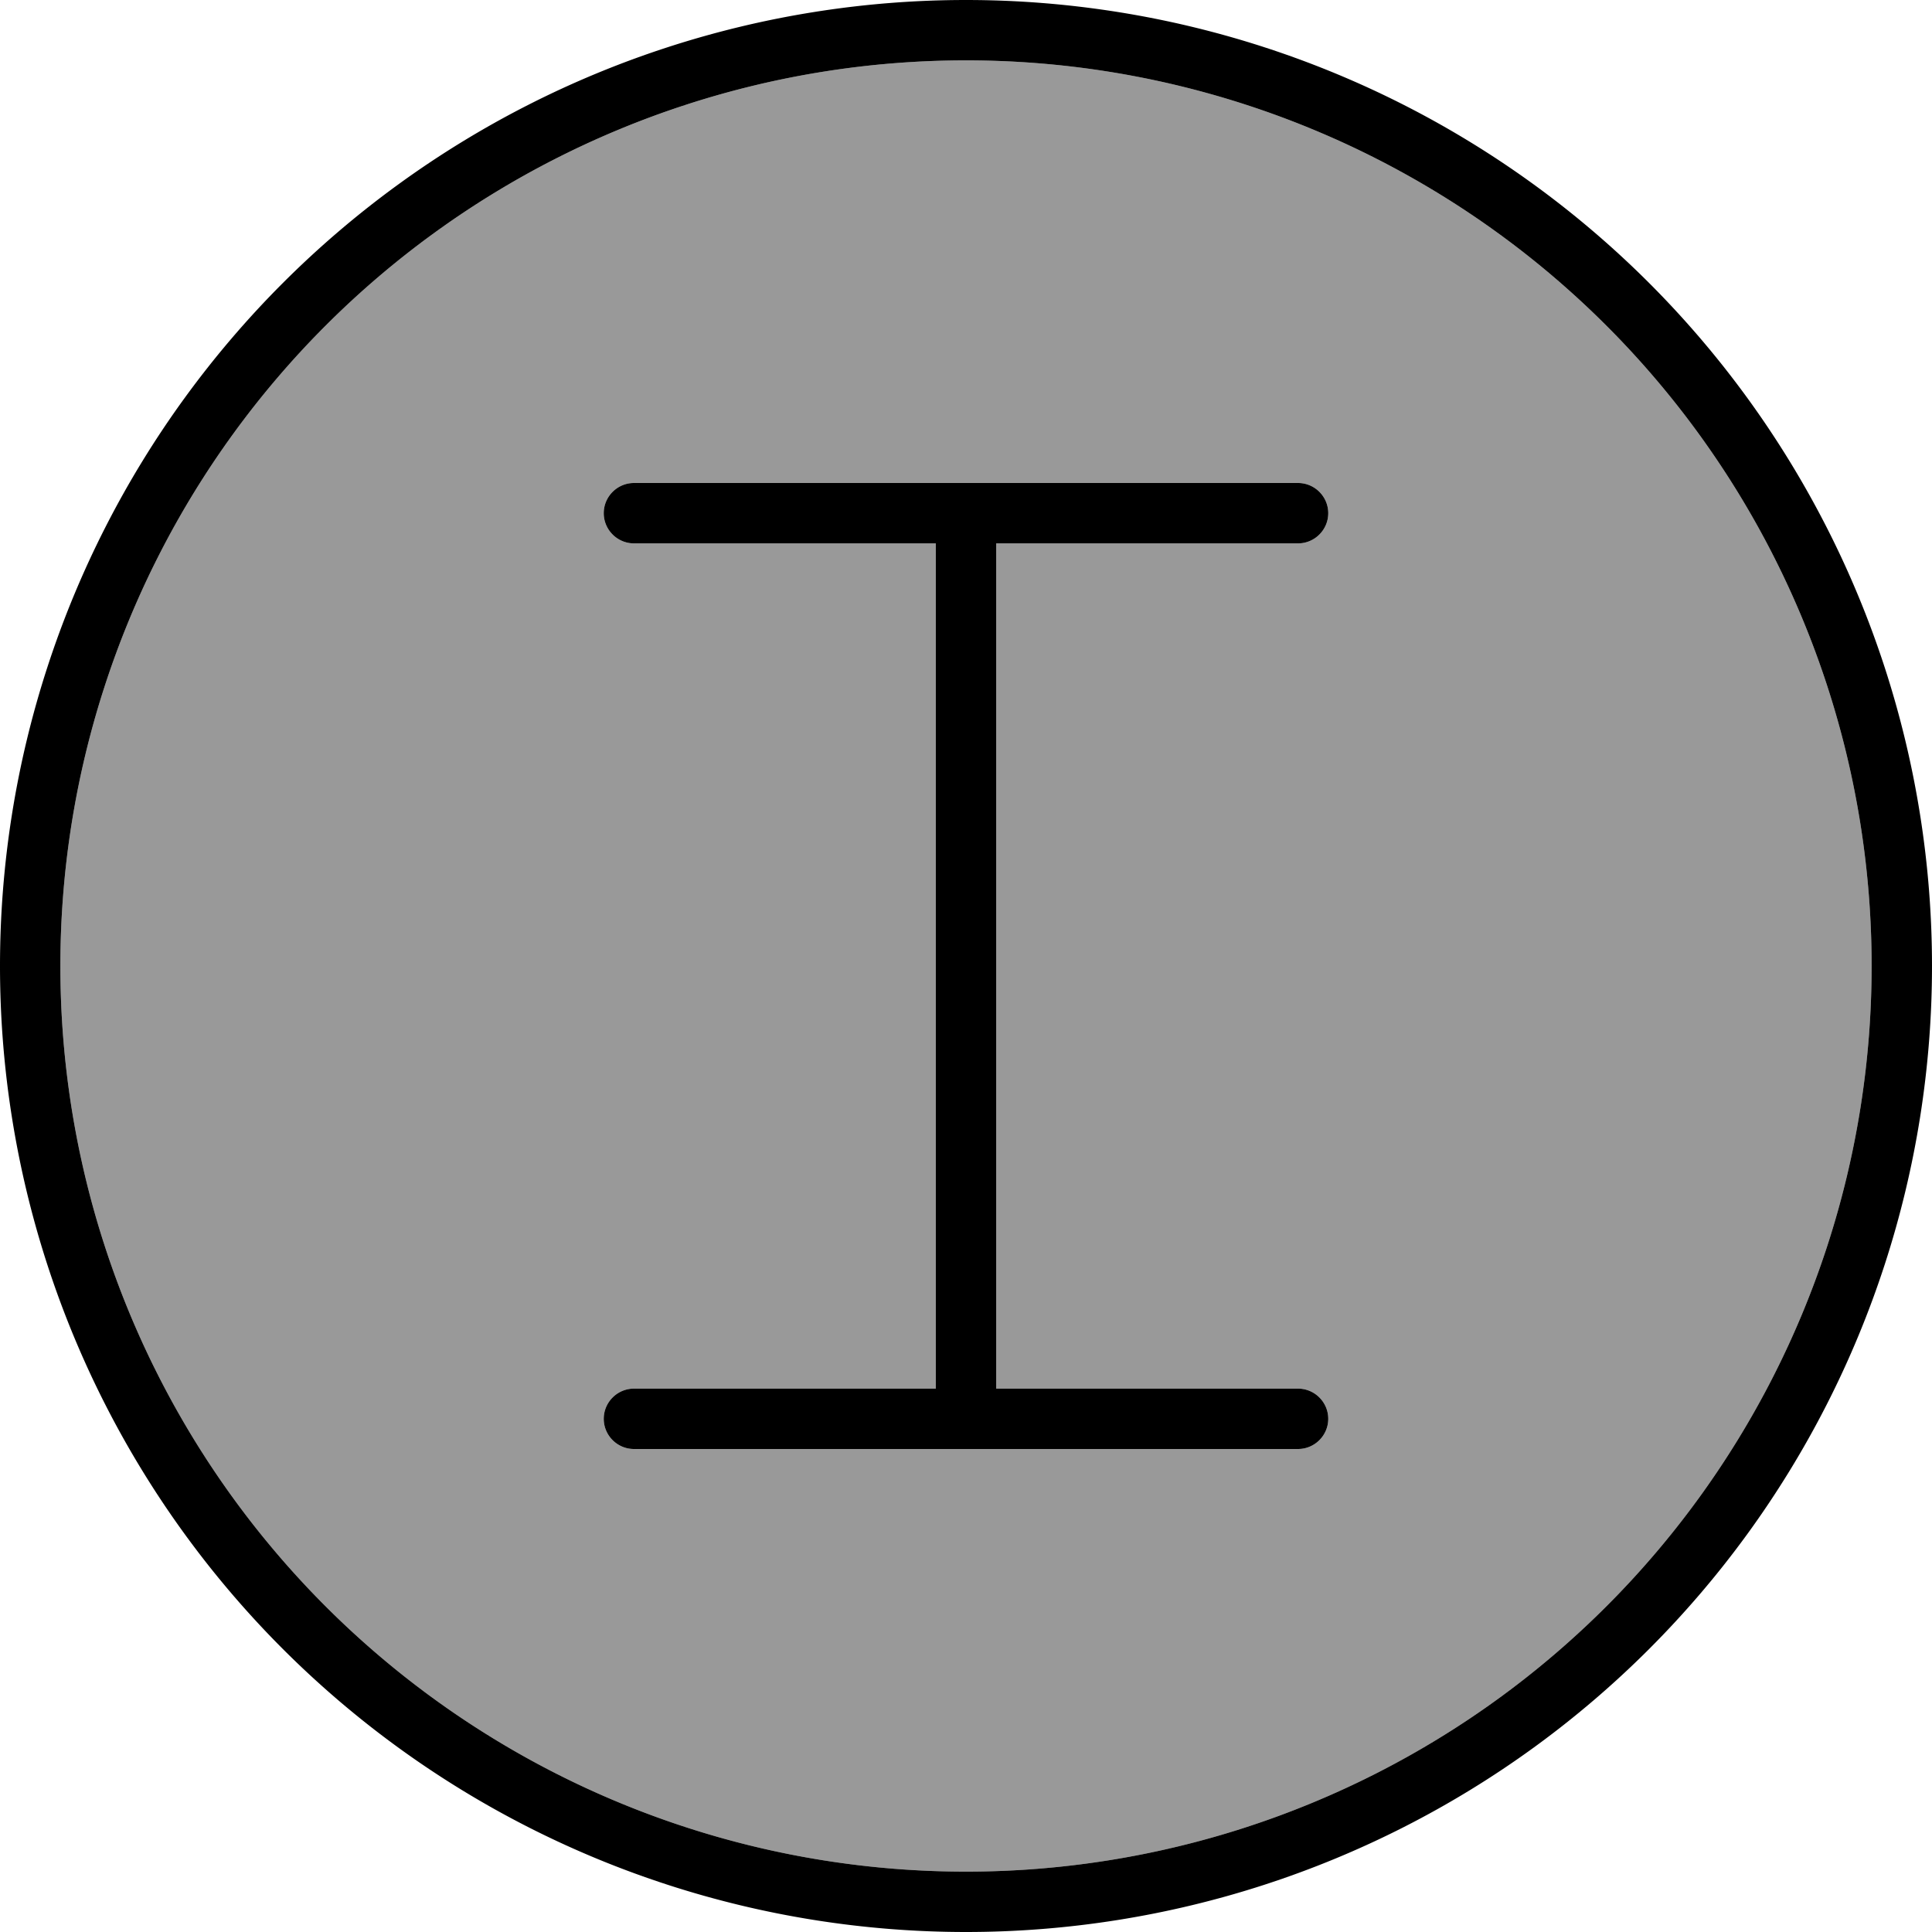 <svg xmlns="http://www.w3.org/2000/svg" viewBox="0 0 512 512"><!--! Font Awesome Pro 6.7.2 by @fontawesome - https://fontawesome.com License - https://fontawesome.com/license (Commercial License) Copyright 2024 Fonticons, Inc. --><defs><style>.fa-secondary{opacity:.4}</style></defs><path class="fa-secondary" d="M16 256a240 240 0 1 0 480 0A240 240 0 1 0 16 256zM160 136c0-4.4 3.6-8 8-8l88 0 88 0c4.4 0 8 3.6 8 8s-3.6 8-8 8l-80 0 0 224 80 0c4.4 0 8 3.6 8 8s-3.6 8-8 8l-176 0c-4.4 0-8-3.6-8-8s3.6-8 8-8l80 0 0-224-80 0c-4.4 0-8-3.6-8-8z"/><path class="fa-primary" d="M256 16a240 240 0 1 1 0 480 240 240 0 1 1 0-480zm0 496A256 256 0 1 0 256 0a256 256 0 1 0 0 512zM168 128c-4.4 0-8 3.6-8 8s3.6 8 8 8l80 0 0 224-80 0c-4.4 0-8 3.6-8 8s3.6 8 8 8l176 0c4.4 0 8-3.6 8-8s-3.6-8-8-8l-80 0 0-224 80 0c4.4 0 8-3.6 8-8s-3.6-8-8-8l-88 0-88 0z"/></svg>